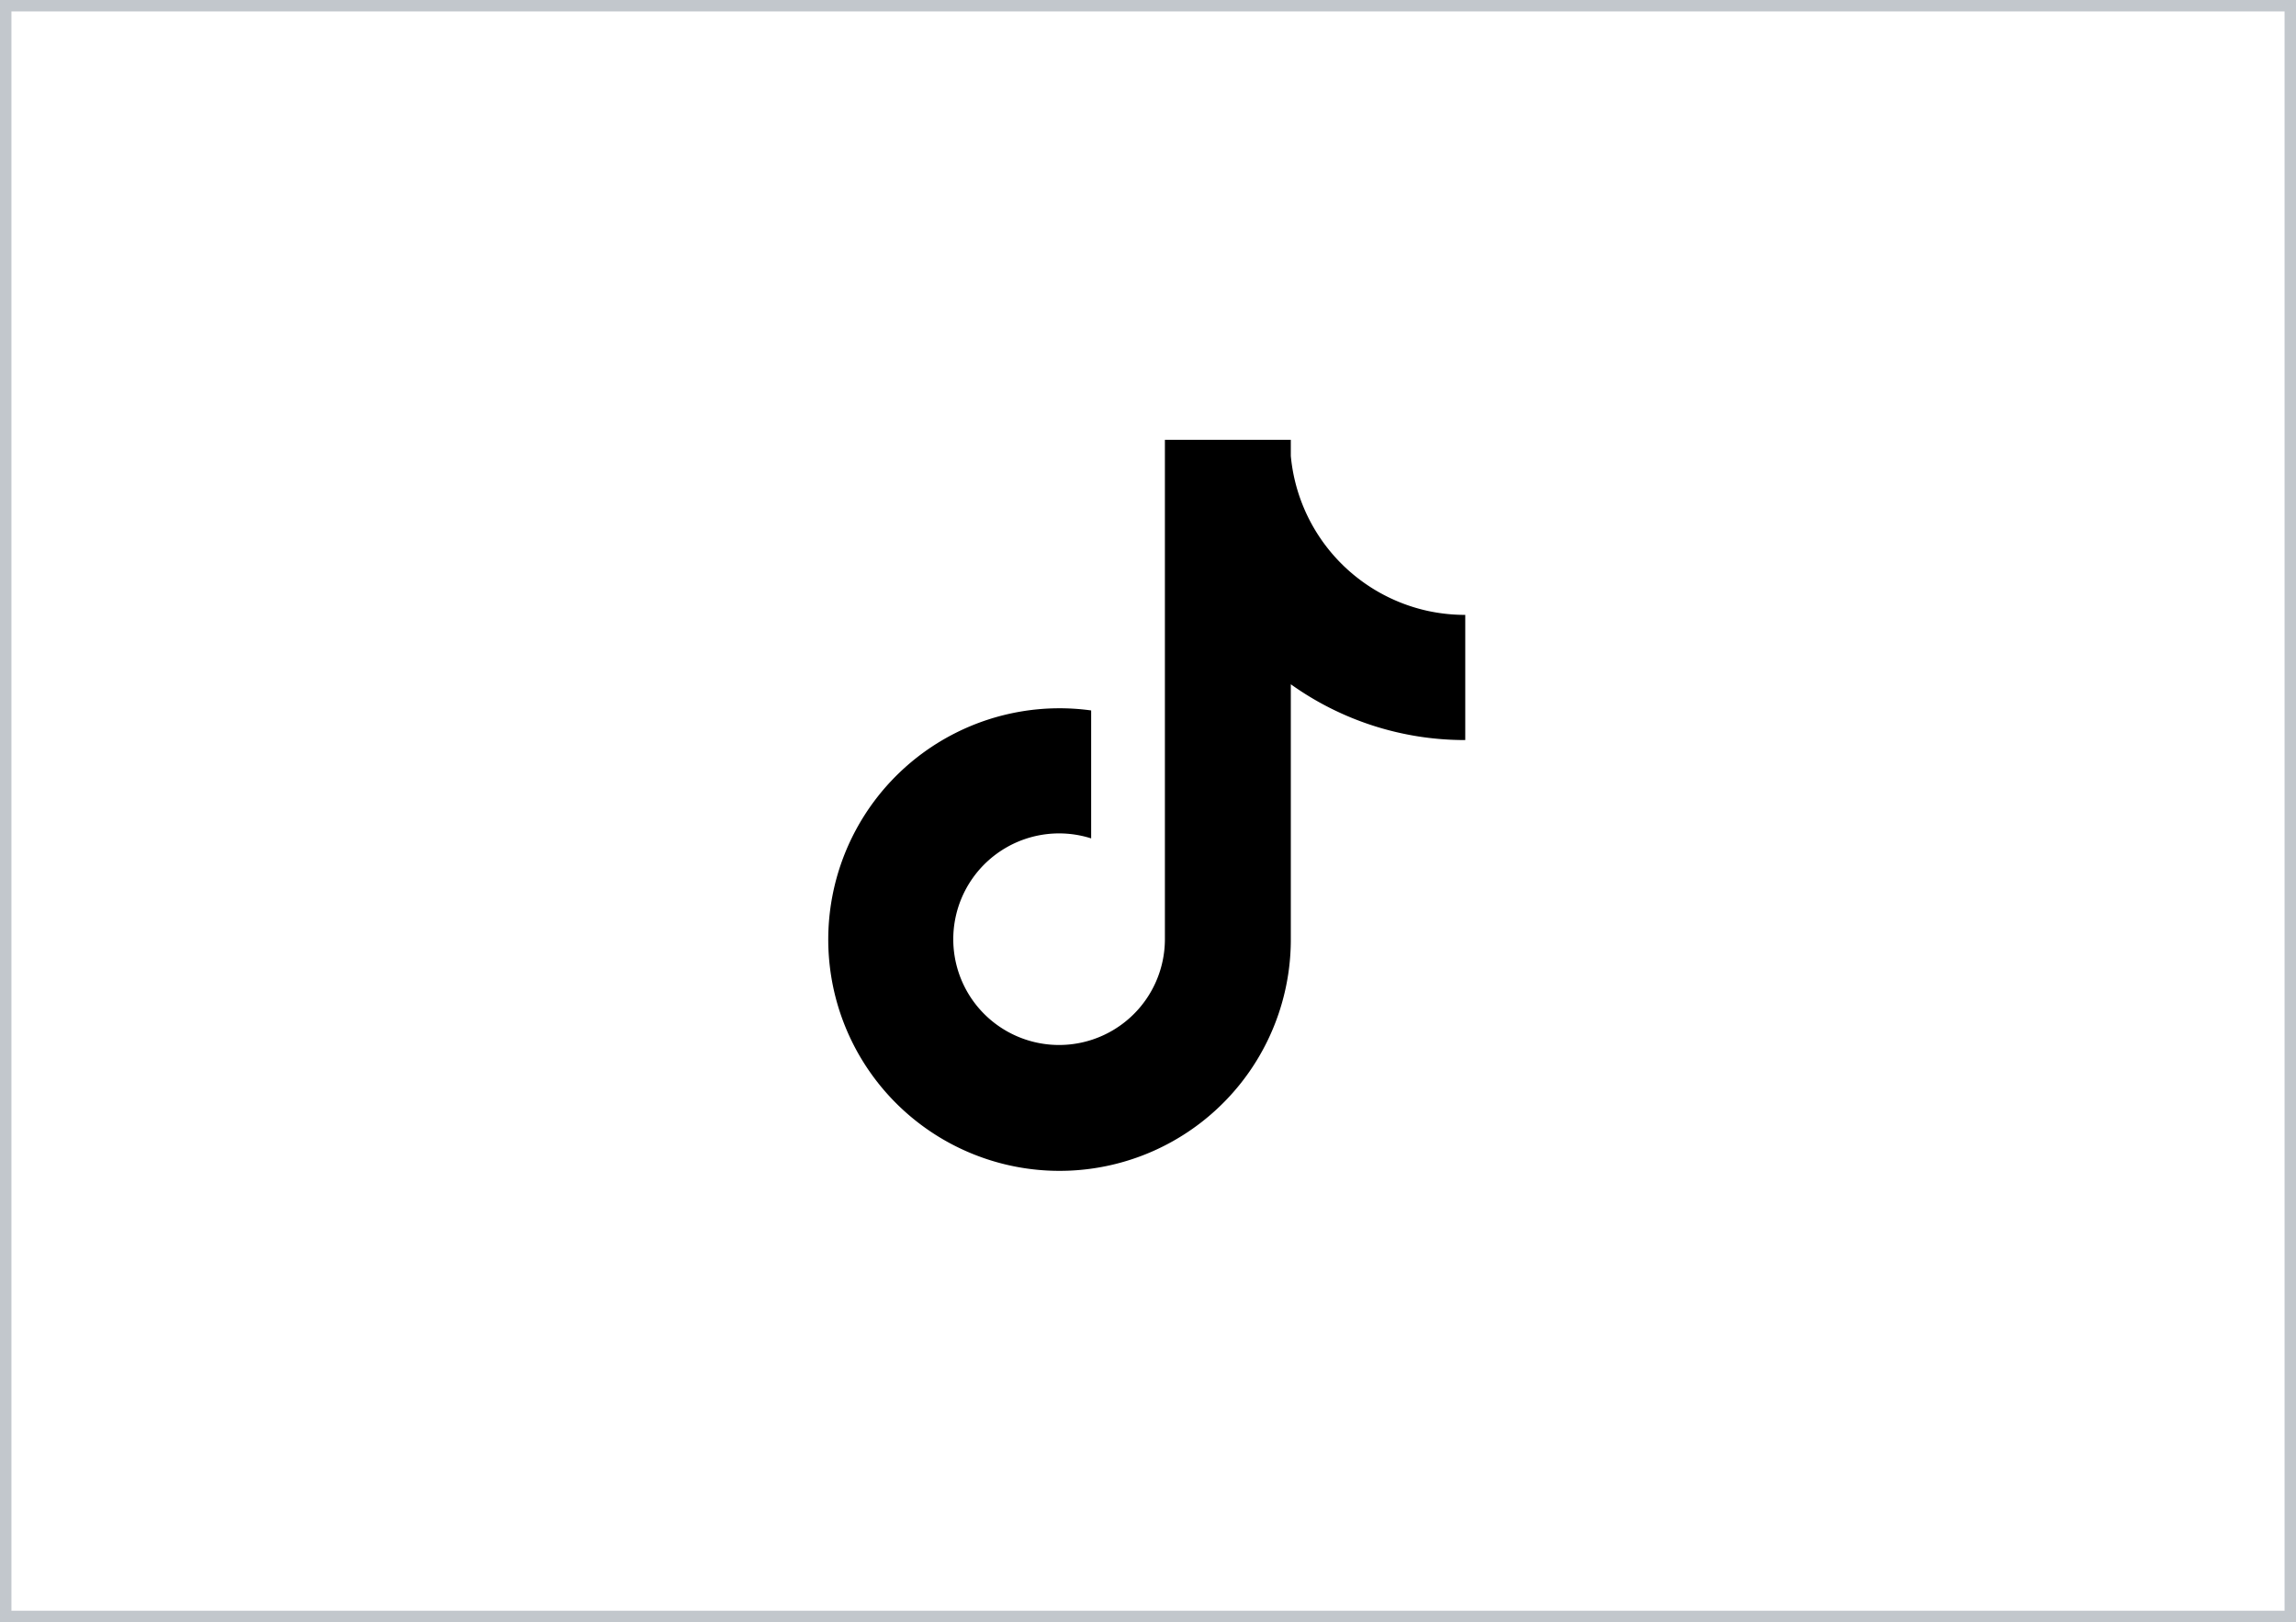 <svg xmlns="http://www.w3.org/2000/svg" width="201.001" height="142" viewBox="0 0 201.001 142">
  <rect x="0" y="0" width="201.001" height="142" fill="#808080" stroke="none"/>
  <g id="グループ_2240" data-name="グループ 2240" transform="translate(-319.5 -12479.5)">
    <rect id="長方形_715" data-name="長方形 715" width="200.001" height="141" transform="translate(320 12480)" fill="#fff" stroke="#c2c7cc" stroke-width="1"/>
    <path id="tiktok-svgrepo-com" d="M55.725,16.993A15.335,15.335,0,0,1,43.663,3.411V2H32.64V45.744A9.266,9.266,0,0,1,16,51.321l-.006,0,.006,0a9.263,9.263,0,0,1,10.184-14.43v-11.2A20.247,20.247,0,1,0,43.663,45.747V23.4a26.179,26.179,0,0,0,15.271,4.883V17.326A15.457,15.457,0,0,1,55.725,16.993Z" transform="translate(388.84 12516)"/>
  </g>
</svg>
